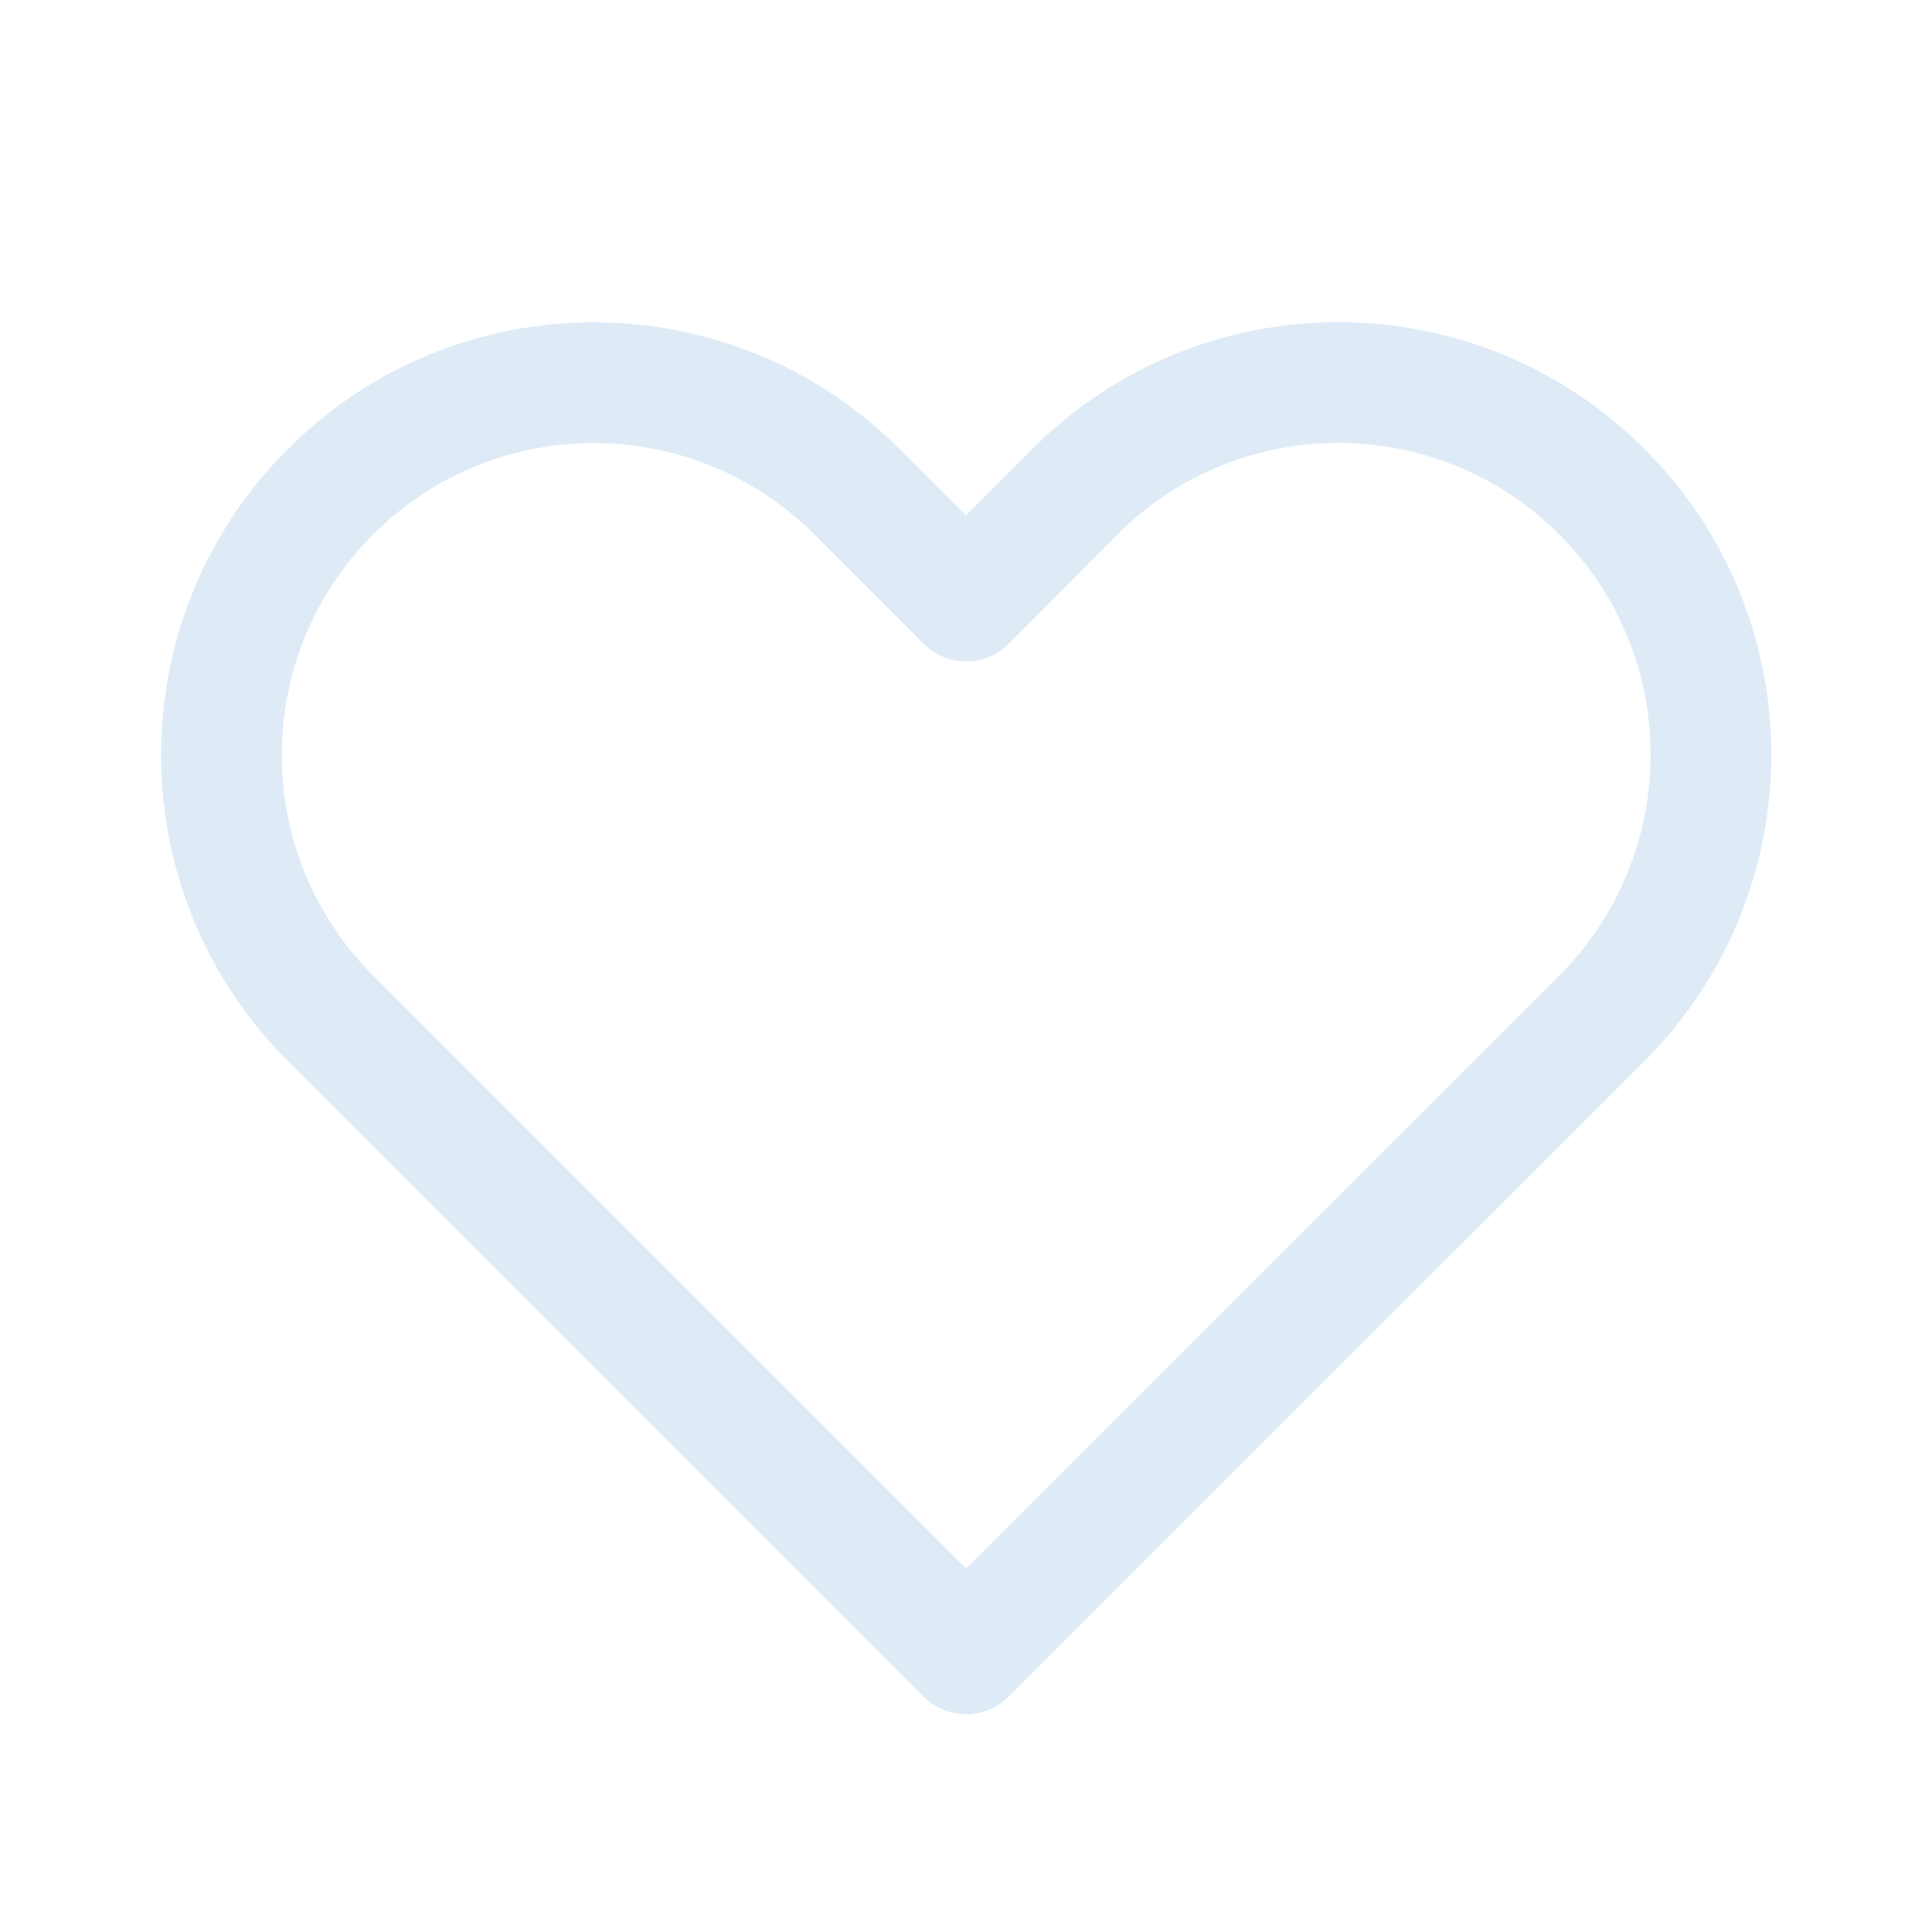 <?xml version="1.0" encoding="UTF-8"?> <svg xmlns="http://www.w3.org/2000/svg" width="56" height="56" viewBox="0 0 56 56" fill="none"><path d="M29.914 13.018L27.999 14.937L26.078 13.016C21.18 8.118 13.239 8.118 8.341 13.016C3.444 17.914 3.444 25.855 8.341 30.753L26.764 49.175C27.447 49.859 28.555 49.859 29.239 49.175L47.675 30.749C52.562 25.835 52.571 17.917 47.672 13.018C42.765 8.111 34.821 8.111 29.914 13.018ZM45.194 28.281L28.001 45.463L10.816 28.278C7.285 24.747 7.285 19.022 10.816 15.491C14.347 11.96 20.072 11.96 23.603 15.491L26.77 18.659C27.465 19.354 28.596 19.34 29.274 18.628L32.389 15.493C35.929 11.953 41.657 11.953 45.197 15.493C48.729 19.025 48.723 24.733 45.194 28.281Z" fill="#DEEBF7"></path></svg> 